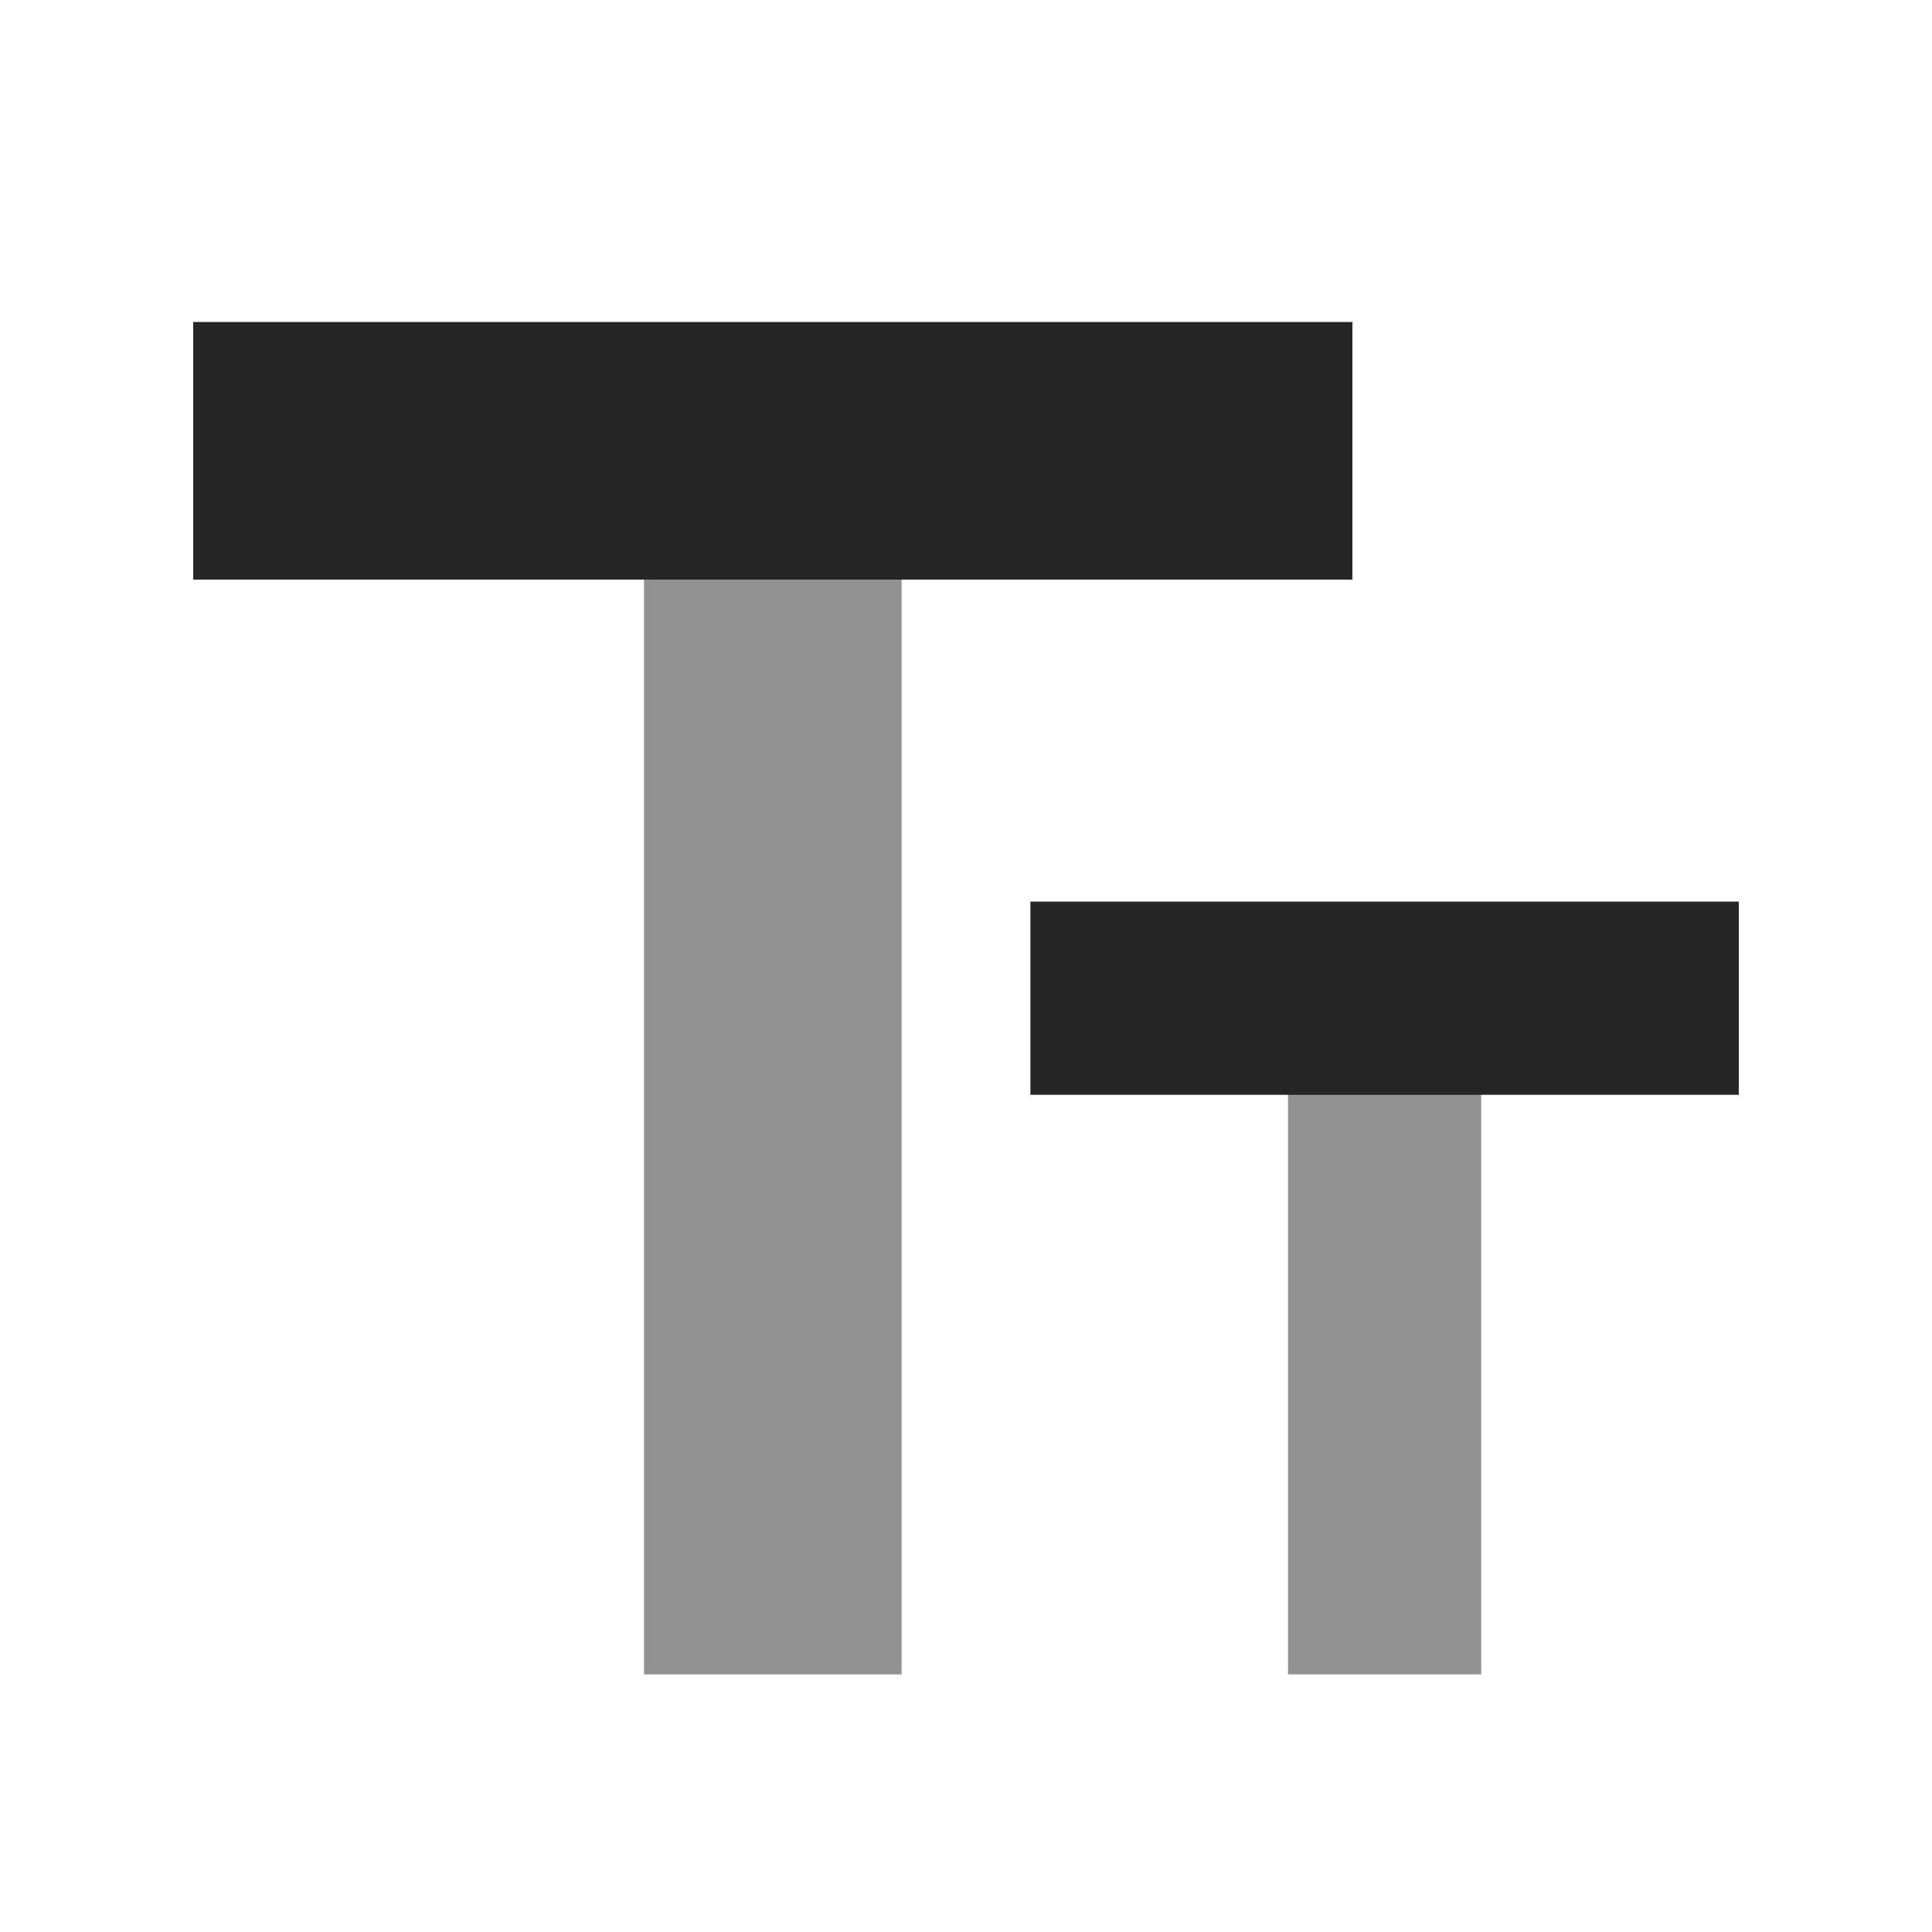 <?xml version="1.0" encoding="UTF-8"?>
<svg width="30px" height="30px" viewBox="0 0 30 30" version="1.1" xmlns="http://www.w3.org/2000/svg" xmlns:xlink="http://www.w3.org/1999/xlink">
    <title>编组 9</title>
    <g id="首页" stroke="none" stroke-width="1" fill="none" fill-rule="evenodd">
        <g id="首页-1920" transform="translate(-814, -796)">
            <g id="增效工具" transform="translate(240, 746)">
                <g id="编组-7" transform="translate(534, 40)">
                    <g id="编组-9" transform="translate(40, 10)">
                        <rect id="矩形" fill-opacity="0.5" fill="#262626" x="10" y="8" width="4" height="18"></rect>
                        <rect id="矩形" fill="#262626" x="3" y="5" width="18" height="4"></rect>
                        <rect id="矩形" fill="#929292" x="20" y="15" width="3" height="11"></rect>
                        <rect id="矩形" fill="#262626" x="16" y="14" width="11" height="3"></rect>
                    </g>
                </g>
            </g>
        </g>
    </g>
</svg>